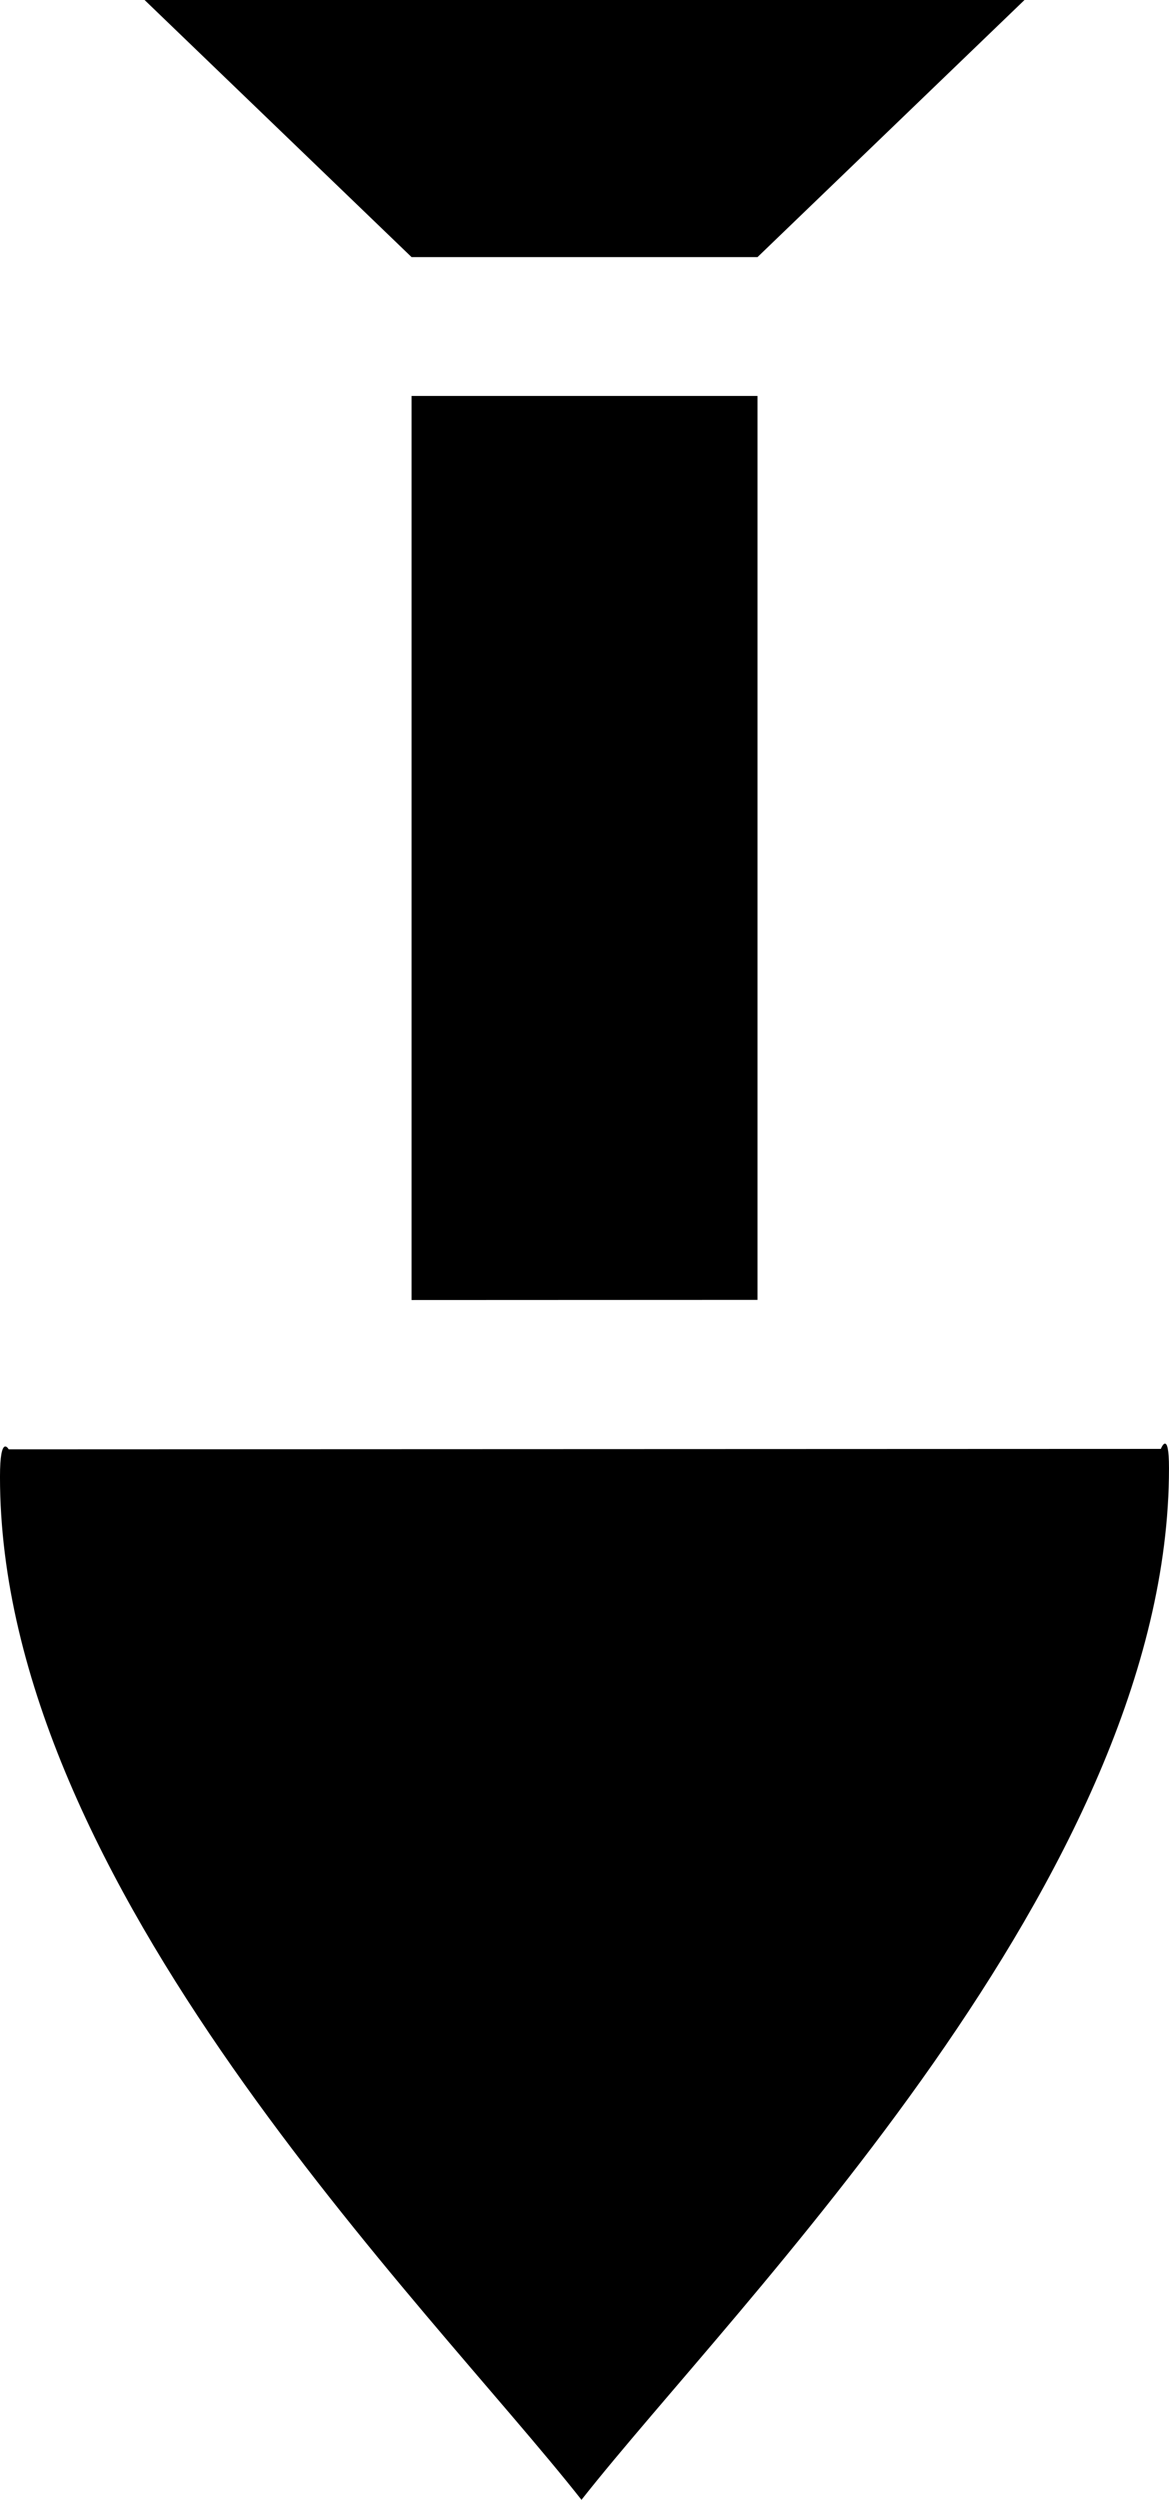 <?xml version="1.0" encoding="UTF-8" standalone="no"?>
<!-- Created with Inkscape (http://www.inkscape.org/) -->

<svg
   width="234.011mm"
   height="500mm"
   viewBox="0 0 234.011 500"
   version="1.1"
   id="svg1285"
   inkscape:version="1.1.2 (0a00cf5339, 2022-02-04)"
   sodipodi:docname="dark_shovel.svg"
   xmlns:inkscape="http://www.inkscape.org/namespaces/inkscape"
   xmlns:sodipodi="http://sodipodi.sourceforge.net/DTD/sodipodi-0.dtd"
   xmlns="http://www.w3.org/2000/svg"
   xmlns:svg="http://www.w3.org/2000/svg">
  <sodipodi:namedview
     id="namedview1287"
     pagecolor="#ffffff"
     bordercolor="#666666"
     borderopacity="1.0"
     inkscape:showpageshadow="2"
     inkscape:pageopacity="0.0"
     inkscape:pagecheckerboard="0"
     inkscape:deskcolor="#d1d1d1"
     inkscape:document-units="mm"
     showgrid="false"
     inkscape:zoom="2.2498531"
     inkscape:cx="-229.57054"
     inkscape:cy="126.00823"
     inkscape:window-width="1850"
     inkscape:window-height="1136"
     inkscape:window-x="70"
     inkscape:window-y="27"
     inkscape:window-maximized="1"
     inkscape:current-layer="layer1"
     inkscape:pageshadow="2" />
  <defs
     id="defs1282" />
  <g
     inkscape:label="Layer 1"
     inkscape:groupmode="layer"
     id="layer1"
     transform="translate(-175.746,-112.899)">
    <path
       id="path13365"
       style="font-variation-settings:'wght' 500;stroke-width:1.23"
       d="m 204.689,112.899 53.445,51.425 h 69.25 l 53.445,-51.425 z m 53.445,79.196 v 180.828 l 69.25,-0.03 V 192.096 Z m 150.805,209.539 c -0.409,0.03 -0.818,1.065 -0.818,1.065 l -230.634,0.089 c 0,0 -1.743,-3.197 -1.743,5.505 0,81.575 85.374,165.233 116.404,204.605 31.031,-39.372 117.607,-124.773 117.607,-206.347 0,-3.987 -0.409,-4.941 -0.818,-4.903 z" />
  </g>
</svg>
